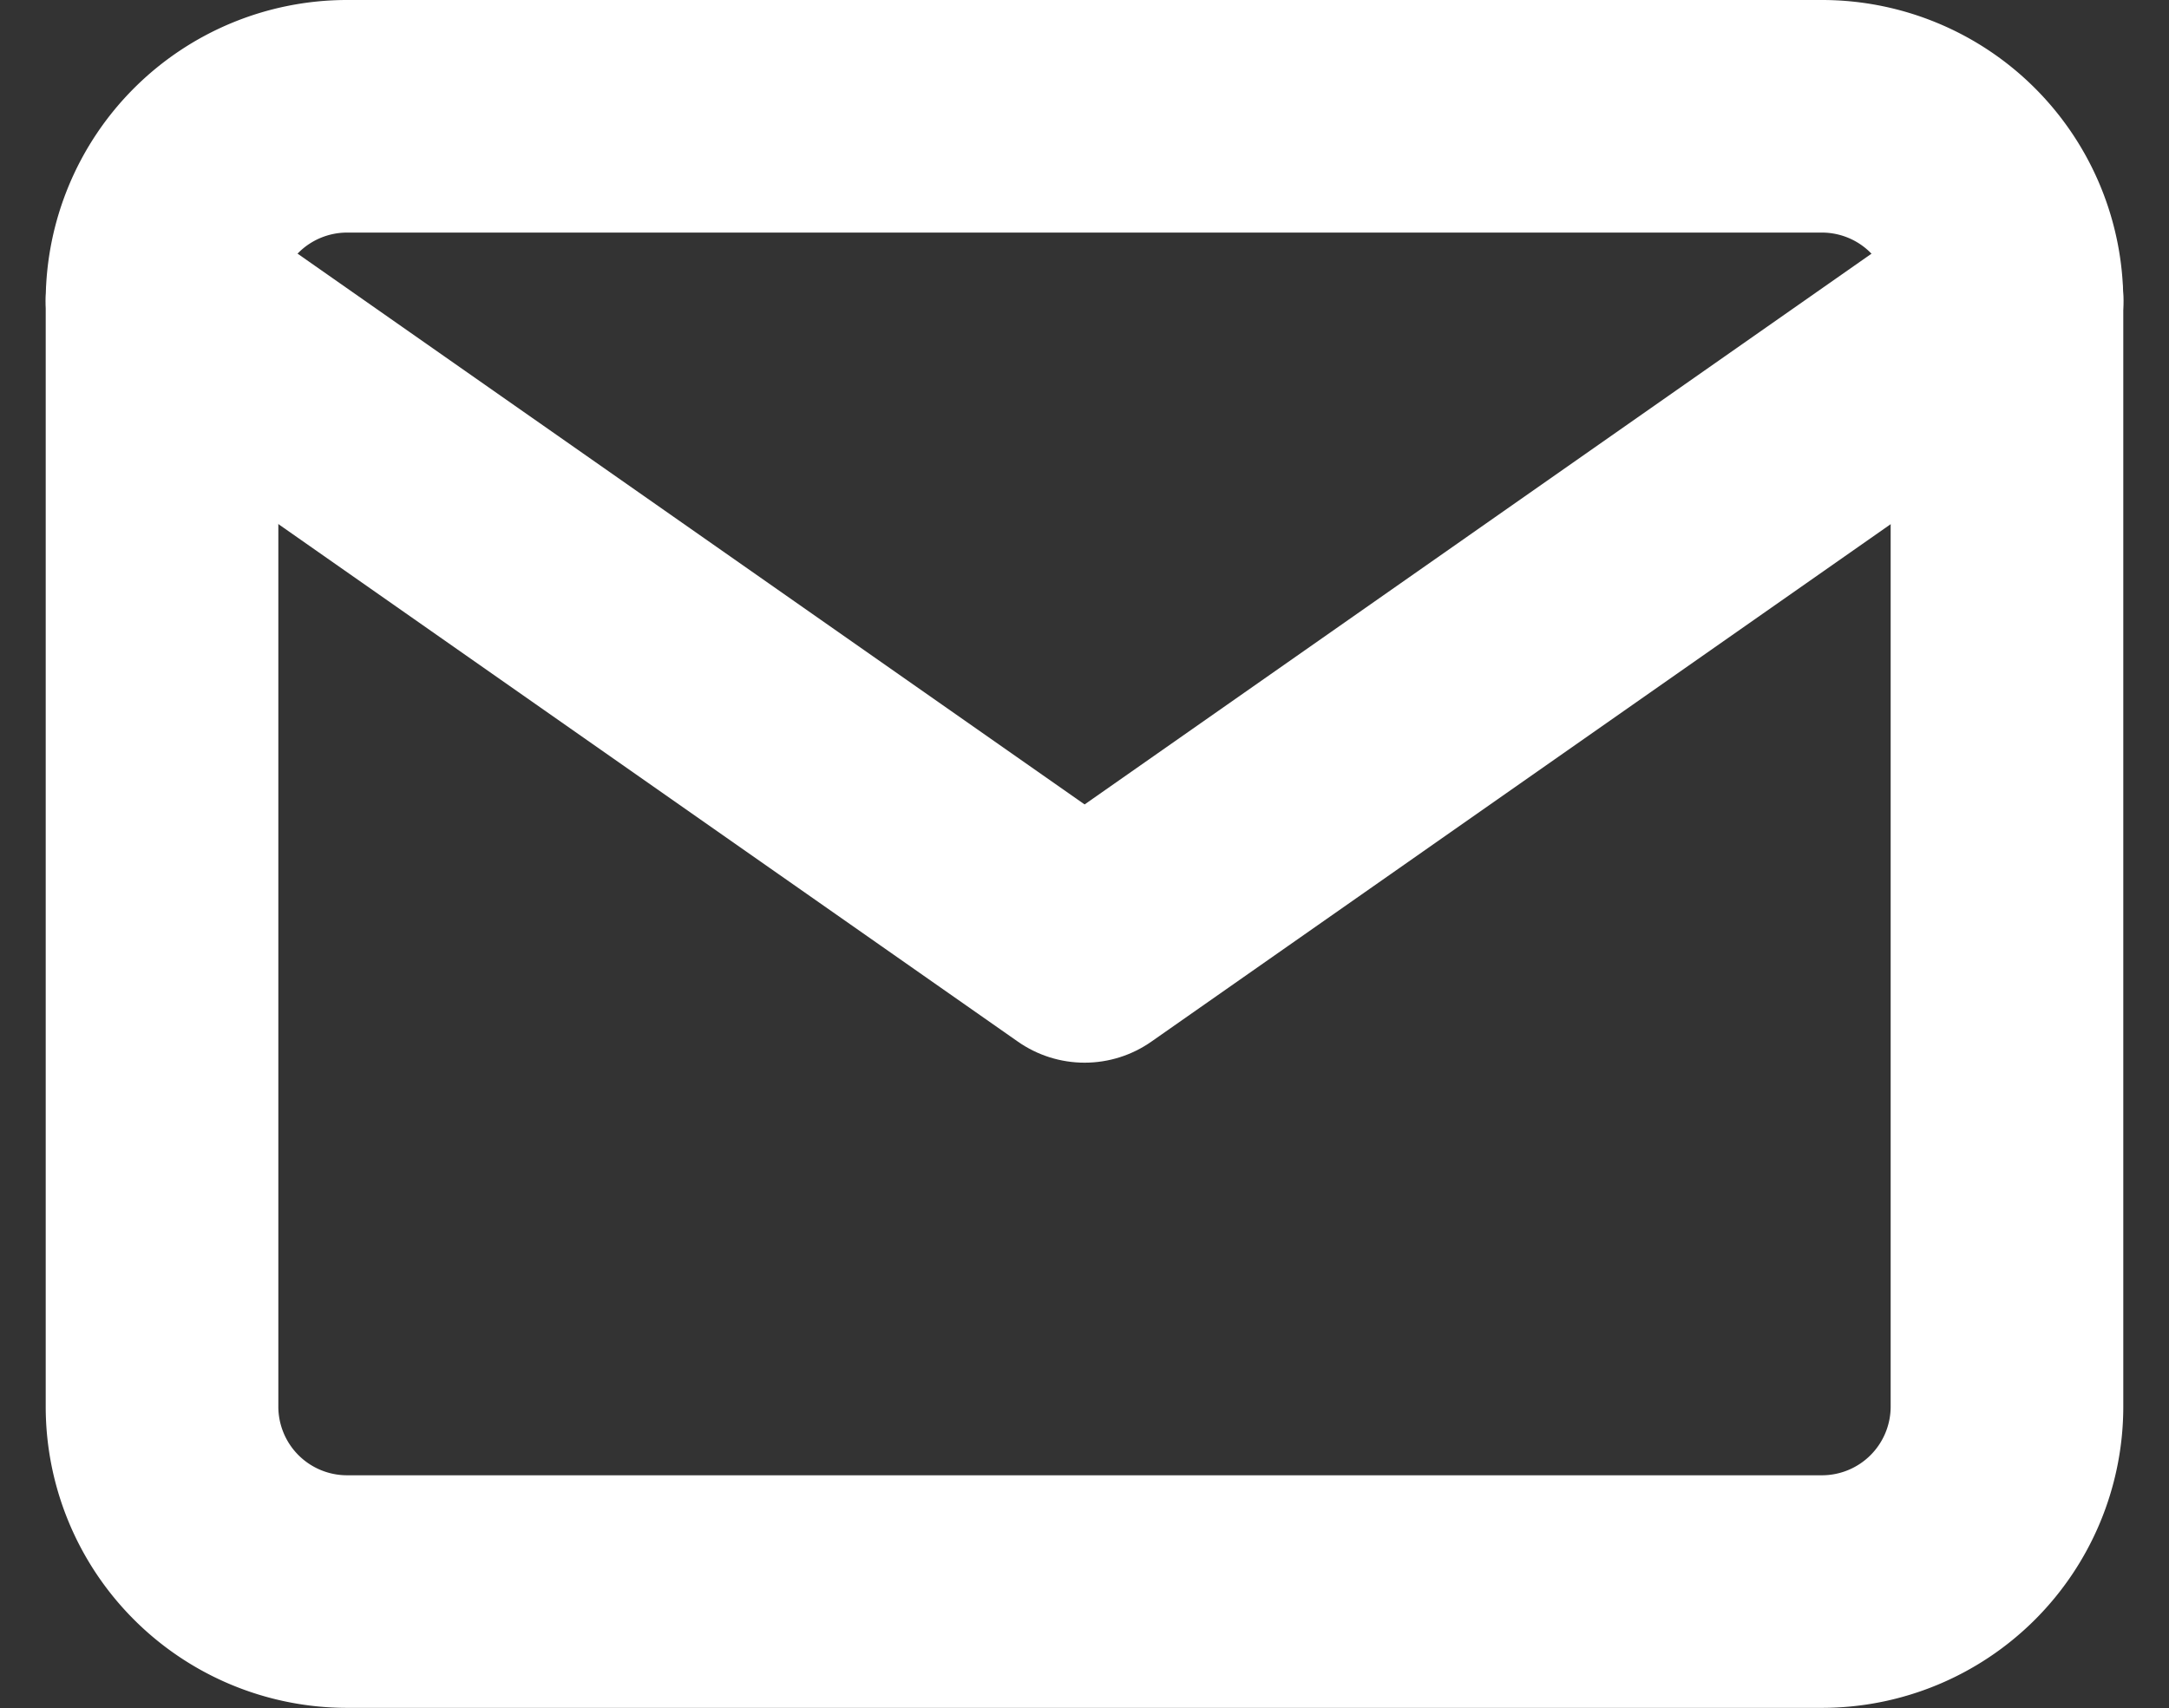 <svg xmlns="http://www.w3.org/2000/svg" width="18.648" height="14.69" viewBox="0 0 18.648 14.69">
  <rect x="0" y="0" width="18.648" height="14.69" fill="#333333" stroke="none"/>
  <g id="icon1" transform="translate(-1.607 -5)">
    <path id="Tracé_15953" data-name="Tracé 15953" d="M4.586,6h12.69a1.591,1.591,0,0,1,1.586,1.586V17.1a1.591,1.591,0,0,1-1.586,1.586H4.586A1.591,1.591,0,0,1,3,17.1V7.586A1.591,1.591,0,0,1,4.586,6Z" fill="none" stroke="#fff" stroke-linecap="round" stroke-linejoin="round" stroke-width="2"/>
    <path id="Tracé_15954" data-name="Tracé 15954" d="M18.863,9l-7.931,5.552L3,9" transform="translate(0 -1.414)" fill="none" stroke="#fff" stroke-linecap="round" stroke-linejoin="round" stroke-width="2"/>
  </g>
</svg>
